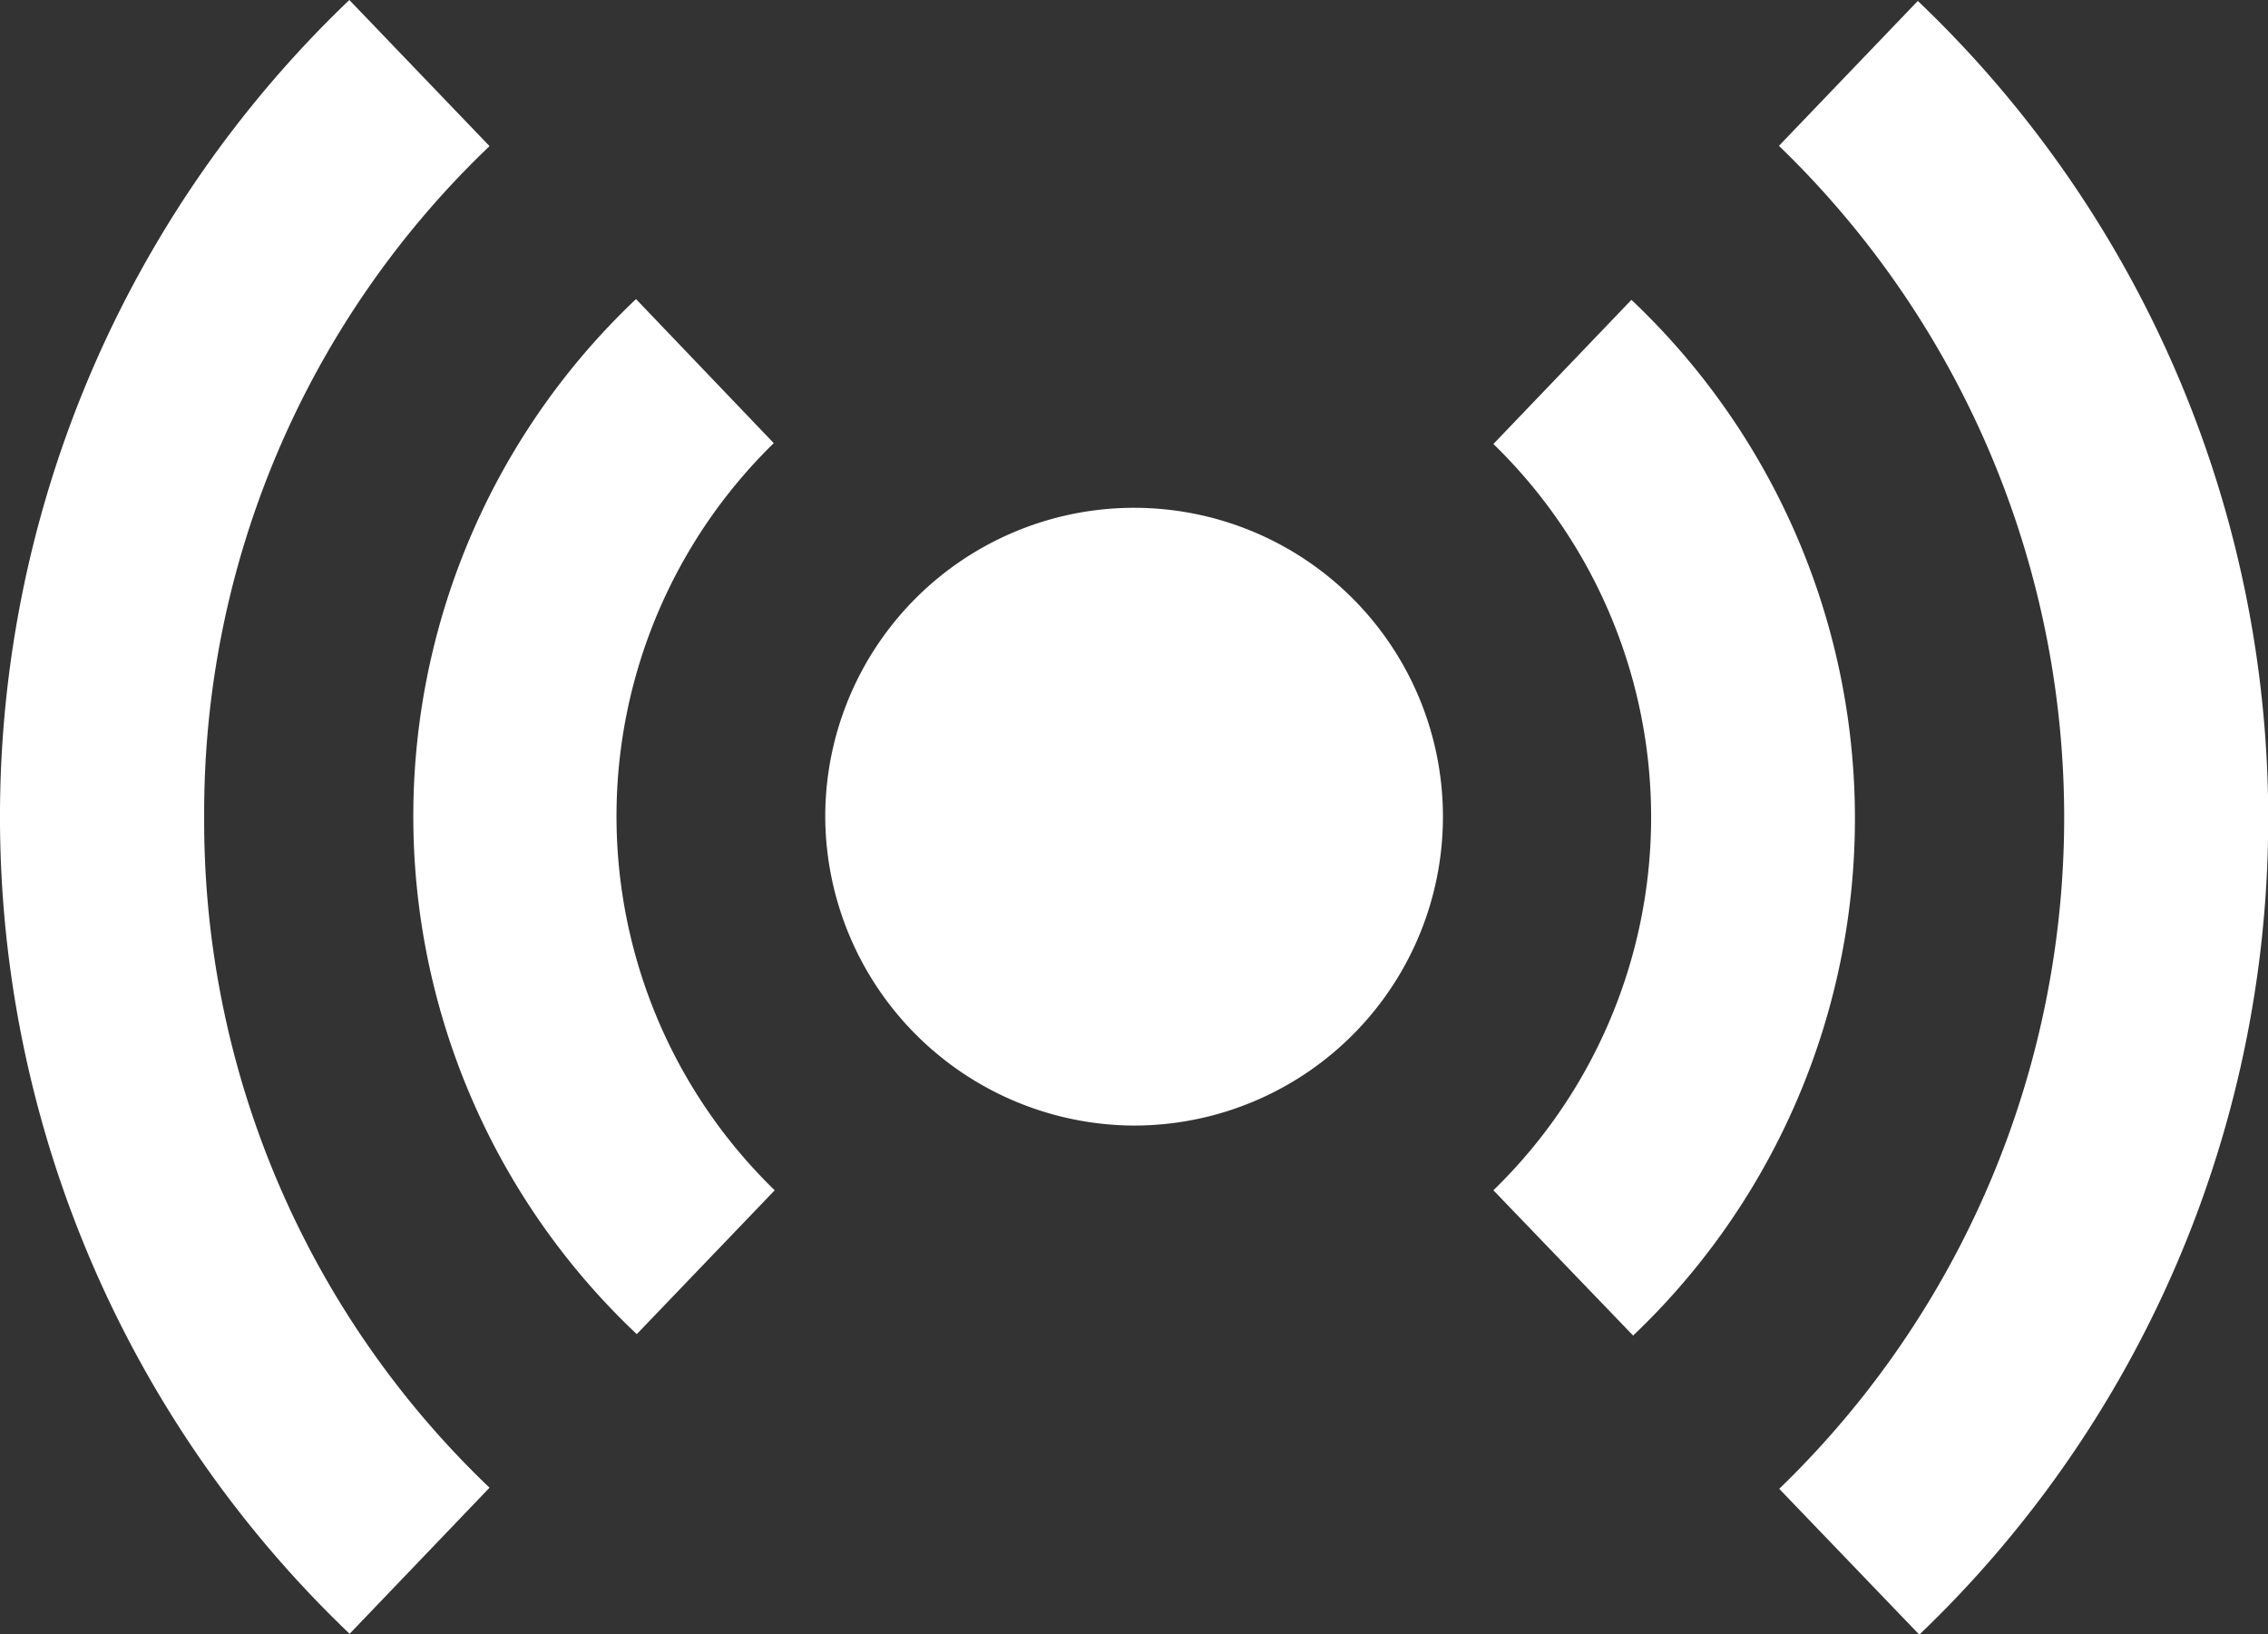 <svg id="Group_45" data-name="Group 45" xmlns="http://www.w3.org/2000/svg" xmlns:xlink="http://www.w3.org/1999/xlink" width="24.138" height="17.392" viewBox="0 0 24.138 17.392">
  <rect x="0" y="0" width="24.138" height="17.392" fill="#333333" stroke="none"/>
  <defs>
    <clipPath id="clip-path">
      <rect id="Rectangle_30" data-name="Rectangle 30" width="24.138" height="17.392" fill="#fff"/>
    </clipPath>
  </defs>
  <g id="Group_44" data-name="Group 44" clip-path="url(#clip-path)">
    <path id="Path_49" data-name="Path 49" d="M25.241,1.555,26.718.014A12.014,12.014,0,0,1,26.734,17.4l-1.491-1.552a9.932,9.932,0,0,0,0-14.289" transform="translate(-6.307 -0.004)" fill="#fff"/>
    <path id="Path_50" data-name="Path 50" d="M3.718,0,5.21,1.555A9.8,9.8,0,0,0,2.173,8.693,9.8,9.8,0,0,0,5.21,15.832L3.721,17.387A12.019,12.019,0,0,1,3.718,0" transform="translate(0 0)" fill="#fff"/>
    <path id="Path_51" data-name="Path 51" d="M11.708,10.479a3.287,3.287,0,1,1,3.259,3.3,3.3,3.3,0,0,1-3.259-3.3" transform="translate(-2.925 -1.801)" fill="#fff"/>
    <path id="Path_52" data-name="Path 52" d="M9.712,13.725l-1.47,1.533A7.575,7.575,0,0,1,8.234,4.243L9.7,5.776a5.547,5.547,0,0,0,.008,7.949" transform="translate(-1.465 -1.06)" fill="#fff"/>
    <path id="Path_53" data-name="Path 53" d="M21.188,13.73a5.536,5.536,0,0,0,0-7.942l1.469-1.534a7.593,7.593,0,0,1,.018,11.022L21.188,13.73" transform="translate(-5.294 -1.063)" fill="#fff"/>
  </g>
</svg>

